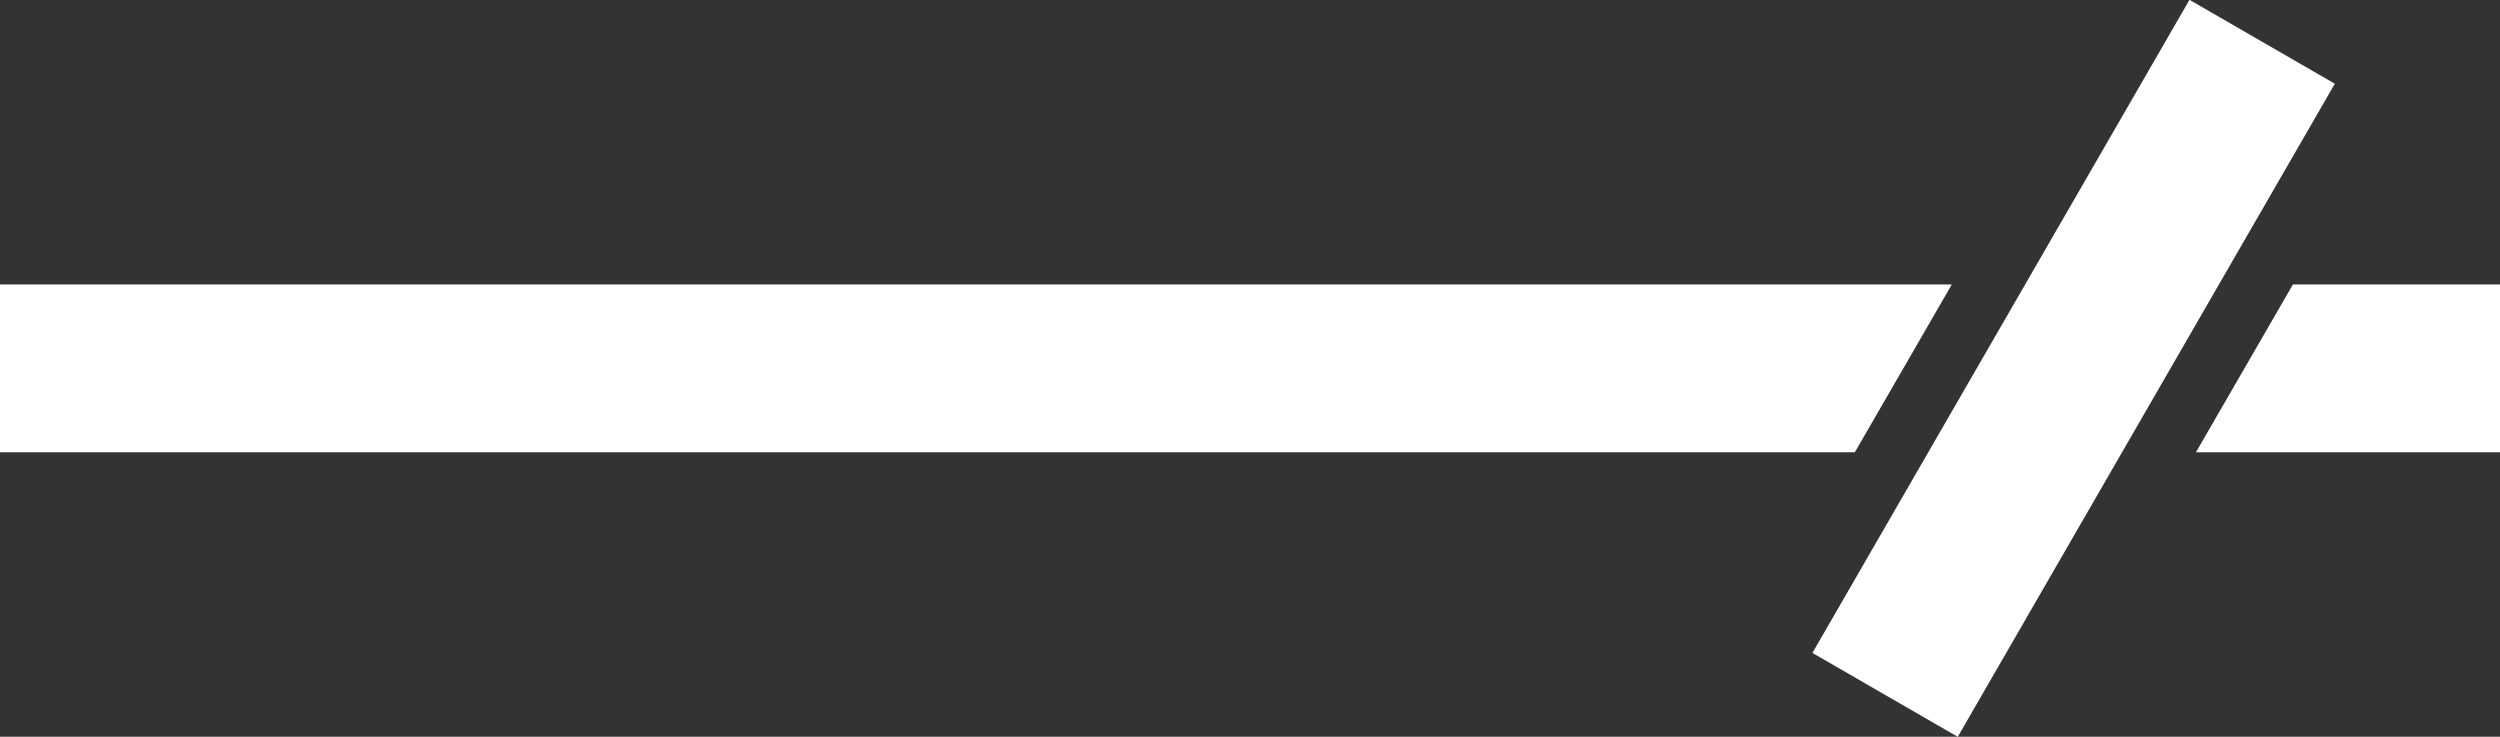 <svg xmlns="http://www.w3.org/2000/svg" xml:space="preserve" id="Layer_1" x="0" y="0" style="enable-background:new 0 0 229.4 67.6" version="1.1" viewBox="0 0 229.4 67.6"><rect x="0" y="0" width="229.4" height="67.6" fill="#333333" stroke="none"/><style>.st0{fill:#fff}</style><g><path d="M179.1 26.1H0v15.4h170.2zM166.308 59.912l34.6-59.928 13.336 7.7-34.6 59.928zM210.4 26.1l-8.9 15.4h27.9V26.1z" class="st0"/></g></svg>